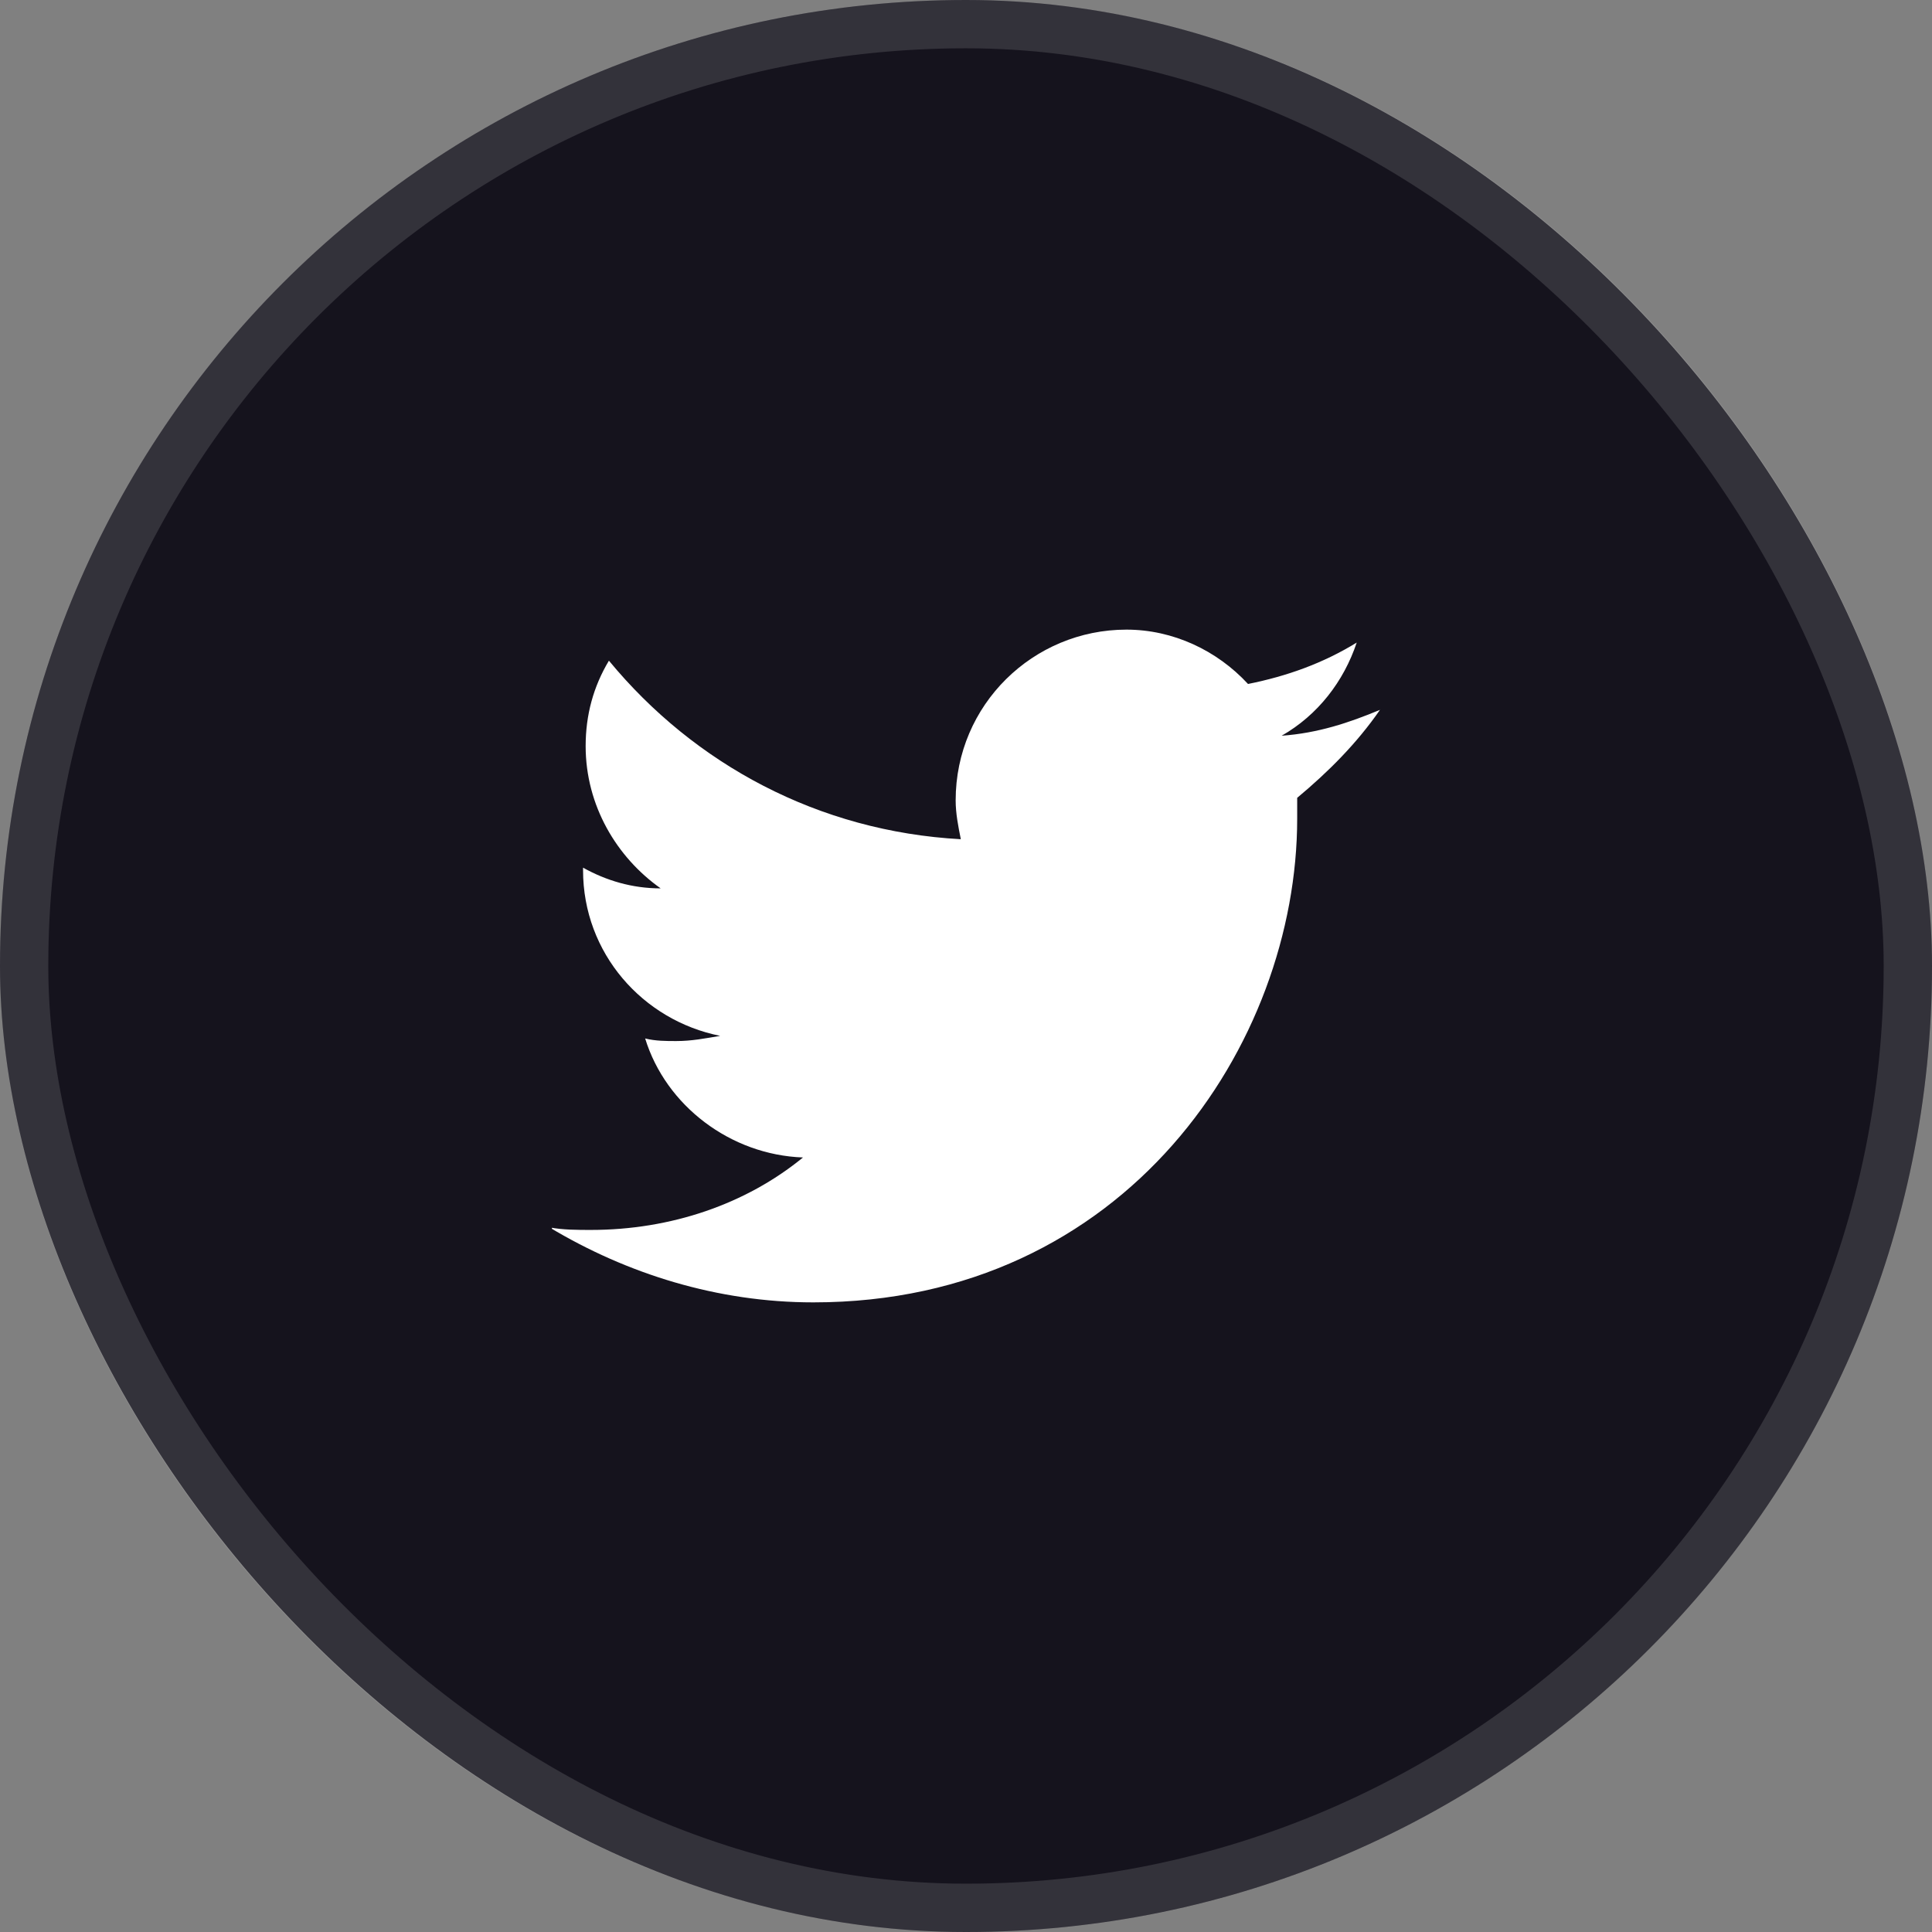 <svg width="85" height="85" viewBox="0 0 85 85" fill="none" xmlns="http://www.w3.org/2000/svg">
<rect x="0" y="0" width="85" height="85" fill="#808080" stroke="none"/>
<rect width="85" height="85" rx="42.5" fill="#15131D"/>
<rect x="1.062" y="1.062" width="82.875" height="82.875" rx="41.438" stroke="white" stroke-opacity="0.13" stroke-width="2.125"/>
<g clip-path="url(#clip0_11_11276)">
<path d="M60.714 31.23C59.348 31.799 57.982 32.255 56.388 32.369C57.982 31.458 59.12 29.978 59.69 28.27C58.21 29.181 56.616 29.75 54.908 30.092C53.542 28.612 51.607 27.701 49.558 27.701C45.46 27.701 42.045 31.003 42.045 35.215C42.045 35.784 42.158 36.353 42.272 36.922C36.011 36.581 30.547 33.621 26.79 29.067C26.107 30.206 25.766 31.458 25.766 32.824C25.766 35.442 27.132 37.719 29.067 39.085C27.815 39.085 26.676 38.744 25.652 38.174V38.288C25.652 41.931 28.27 44.891 31.685 45.574C31.002 45.688 30.433 45.802 29.75 45.802C29.295 45.802 28.839 45.802 28.384 45.688C29.295 48.648 32.141 50.81 35.328 50.924C32.824 52.974 29.522 54.112 25.993 54.112C25.424 54.112 24.741 54.112 24.172 53.998C27.587 56.047 31.571 57.299 35.783 57.299C49.558 57.299 57.071 45.916 57.071 36.011C57.071 35.67 57.071 35.328 57.071 35.101C58.438 33.962 59.69 32.71 60.714 31.23Z" fill="white"/>
</g>
<defs>
<clipPath id="clip0_11_11276">
<rect width="36.429" height="36.429" fill="white" transform="translate(24.283 24.285)"/>
</clipPath>
</defs>
</svg>
